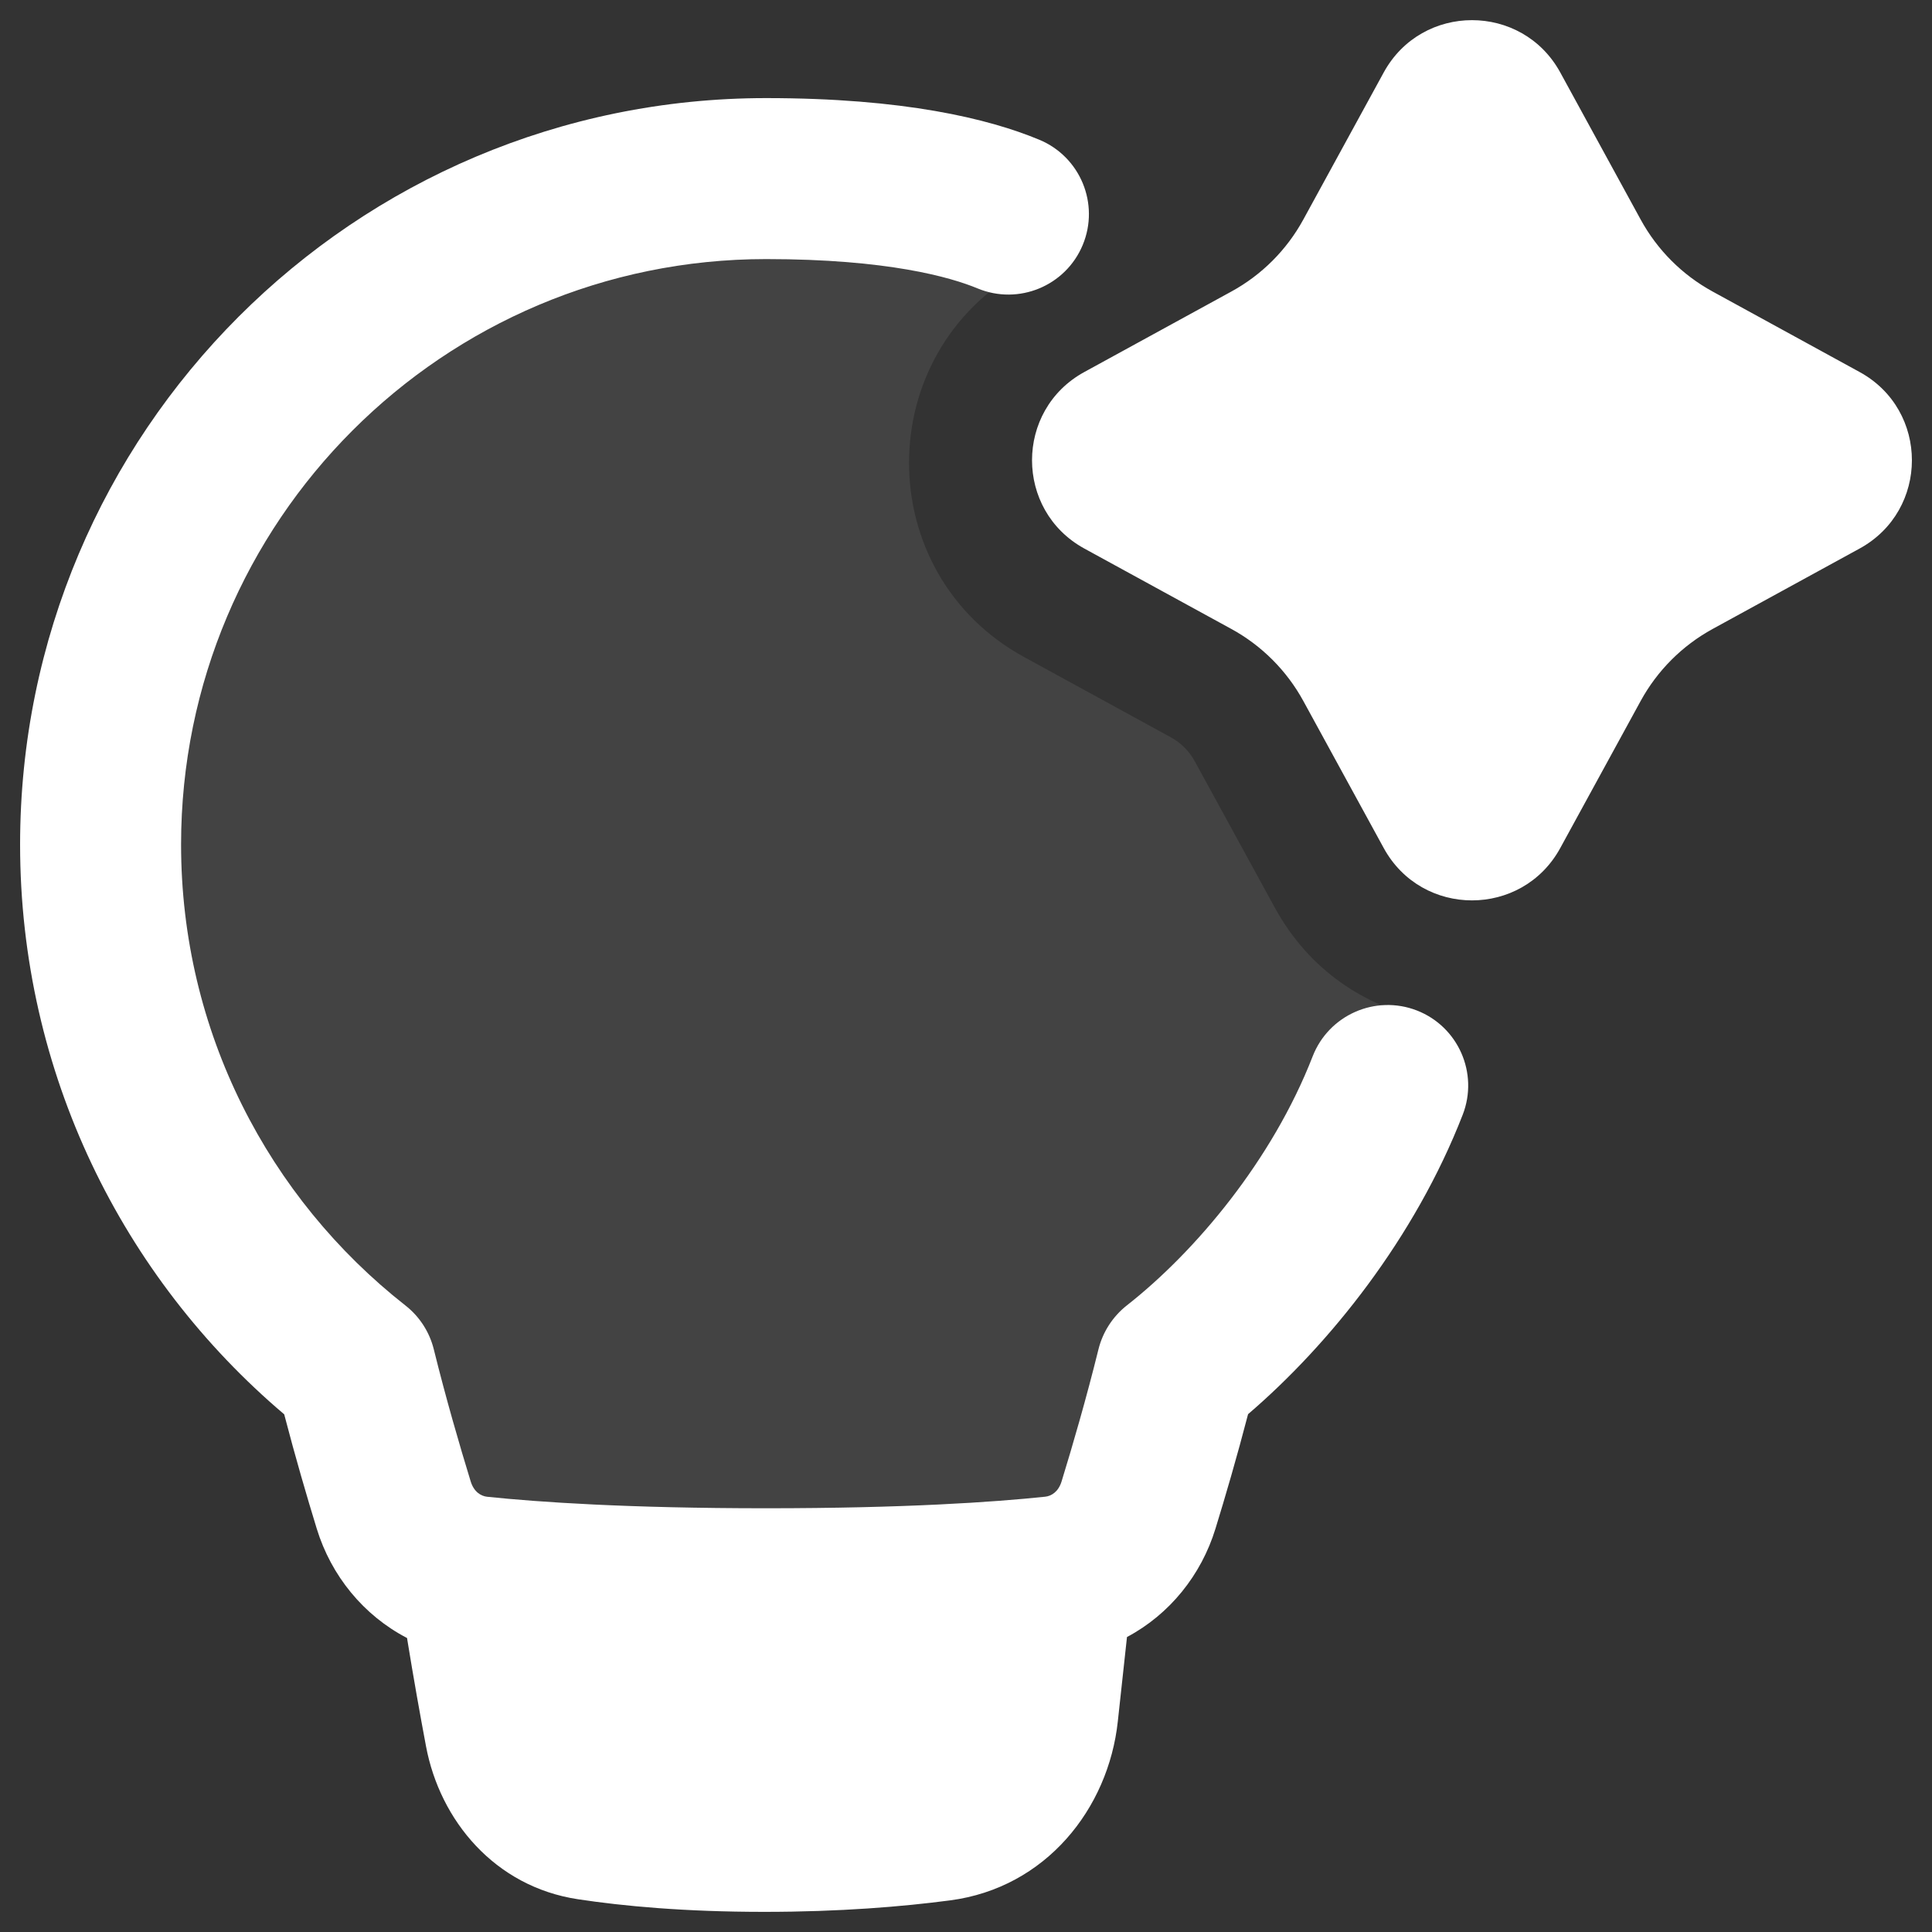 <svg xmlns="http://www.w3.org/2000/svg" width="40" height="40" viewBox="0 0 40 40" fill="none"><rect x="0" y="0" width="40" height="40" fill="#333333" stroke="none"/><g clip-path="url(#clip0_158_1735)"><path fill-rule="evenodd" clip-rule="evenodd" d="M22.367 4.926L21.204 5.562C18.026 7.301 18.026 11.866 21.204 13.604L24.239 15.264C24.449 15.379 24.621 15.551 24.736 15.761L26.396 18.796C27.103 20.089 28.278 20.856 29.54 21.097C28.745 24.133 26.969 26.771 24.57 28.653C24.302 29.736 24 30.775 23.761 31.552C23.505 32.384 22.814 32.989 21.949 33.079C20.788 33.2 18.83 33.333 15.834 33.333C12.837 33.333 10.88 33.2 9.718 33.079C8.853 32.989 8.162 32.384 7.907 31.552C7.668 30.775 7.365 29.736 7.097 28.653C3.791 26.059 1.667 22.028 1.667 17.5C1.667 9.676 8.01 3.333 15.834 3.333C18.19 3.333 20.412 3.909 22.367 4.926Z" fill="white" fill-opacity="0.08"></path><path fill-rule="evenodd" clip-rule="evenodd" d="M32.304 1.501C31.514 0.056 29.438 0.056 28.648 1.501L26.984 4.545C26.64 5.175 26.123 5.692 25.494 6.036L22.45 7.702C21.006 8.492 21.006 10.566 22.45 11.357L25.494 13.022C26.123 13.366 26.64 13.884 26.984 14.513L28.648 17.557C29.438 19.003 31.514 19.003 32.304 17.557L33.968 14.513C34.312 13.884 34.829 13.366 35.458 13.022L38.501 11.357C39.945 10.566 39.945 8.492 38.501 7.702L35.458 6.036C34.829 5.692 34.312 5.175 33.968 4.545L32.304 1.501ZM8.427 33.913C7.527 33.446 6.857 32.624 6.558 31.65C6.36 31.005 6.116 30.174 5.884 29.282C2.542 26.45 0.416 22.215 0.416 17.485C0.416 8.951 7.33 2.031 15.862 2.031C18.704 2.031 20.462 2.454 21.517 2.893C22.367 3.246 22.77 4.221 22.417 5.071C22.064 5.921 21.089 6.324 20.239 5.971C19.687 5.742 18.387 5.364 15.862 5.364C9.173 5.364 3.749 10.79 3.749 17.485C3.749 21.358 5.563 24.806 8.393 27.028C8.686 27.257 8.893 27.578 8.982 27.939C9.233 28.953 9.518 29.933 9.745 30.671C9.811 30.886 9.955 30.975 10.087 30.989C11.15 31.1 12.996 31.227 15.862 31.227C18.728 31.227 20.573 31.1 21.637 30.988C21.768 30.975 21.913 30.886 21.979 30.671C22.206 29.933 22.491 28.953 22.742 27.938C22.831 27.578 23.038 27.257 23.33 27.027C24.748 25.915 26.341 24.021 27.177 21.871C27.511 21.013 28.477 20.588 29.335 20.921C30.192 21.255 30.617 22.221 30.284 23.079C29.29 25.635 27.527 27.833 25.84 29.279C25.608 30.171 25.364 31.003 25.165 31.649C24.87 32.611 24.215 33.424 23.333 33.893L23.143 35.641C22.948 37.447 21.653 39.085 19.672 39.345C18.679 39.476 17.387 39.583 15.823 39.583C14.179 39.583 12.904 39.464 11.967 39.322C10.243 39.062 9.108 37.691 8.82 36.154C8.701 35.523 8.564 34.757 8.427 33.913Z" fill="white"></path></g><defs><clipPath id="clip0_158_1735"><rect width="40" height="40" fill="white"></rect></clipPath></defs></svg>